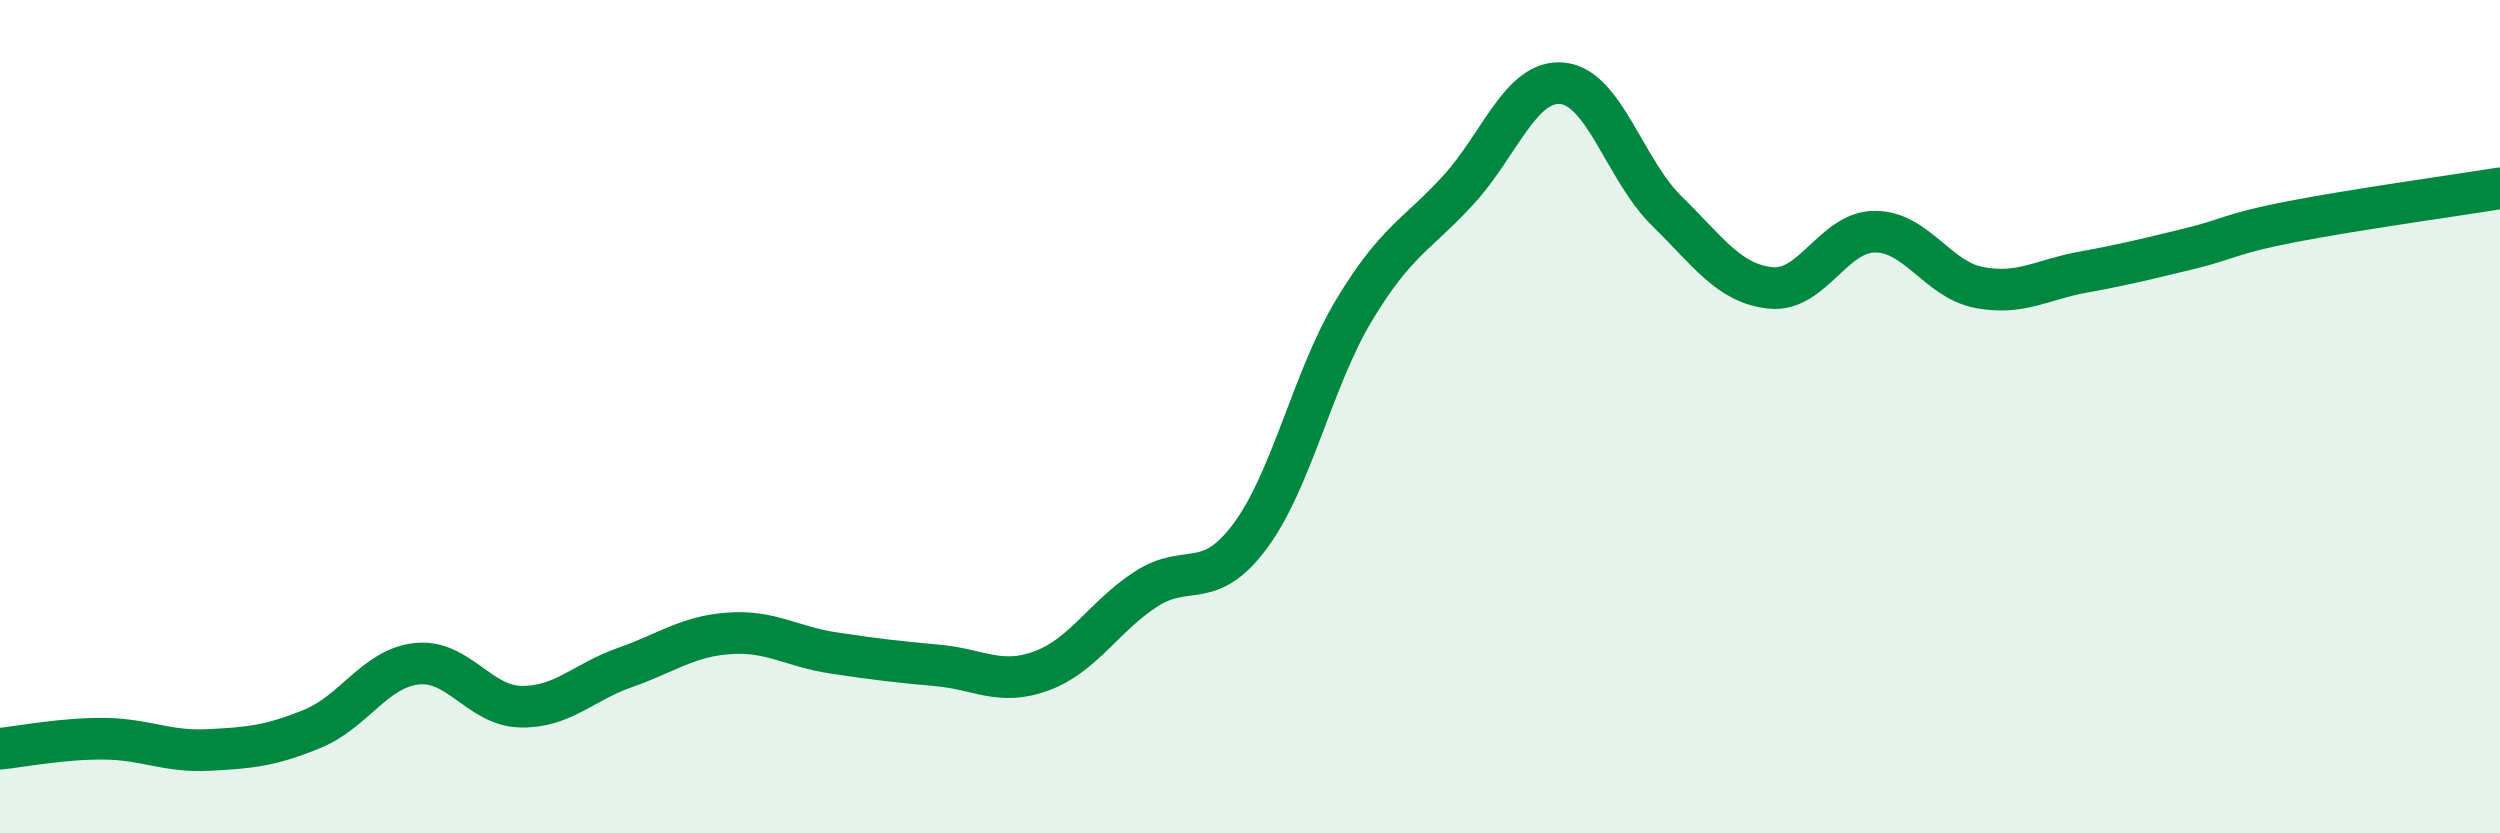 
    <svg width="60" height="20" viewBox="0 0 60 20" xmlns="http://www.w3.org/2000/svg">
      <path
        d="M 0,17.97 C 0.5,17.92 1.5,17.72 2.5,17.73 C 3.5,17.74 4,18.05 5,18 C 6,17.95 6.5,17.9 7.5,17.49 C 8.5,17.08 9,16.04 10,15.93 C 11,15.82 11.5,16.94 12.5,16.96 C 13.5,16.98 14,16.37 15,16.02 C 16,15.67 16.5,15.27 17.5,15.2 C 18.5,15.13 19,15.52 20,15.67 C 21,15.82 21.5,15.88 22.5,15.97 C 23.5,16.06 24,16.47 25,16.1 C 26,15.73 26.5,14.79 27.5,14.14 C 28.5,13.49 29,14.21 30,12.87 C 31,11.53 31.5,9.1 32.5,7.44 C 33.5,5.78 34,5.65 35,4.56 C 36,3.47 36.5,1.9 37.5,2 C 38.5,2.1 39,4.08 40,5.06 C 41,6.04 41.5,6.81 42.5,6.91 C 43.5,7.01 44,5.56 45,5.56 C 46,5.56 46.5,6.71 47.5,6.9 C 48.5,7.09 49,6.71 50,6.53 C 51,6.35 51.5,6.22 52.5,5.98 C 53.5,5.74 53.5,5.61 55,5.32 C 56.5,5.03 59,4.68 60,4.52L60 20L0 20Z"
        fill="#008740"
        opacity="0.1"
        stroke-linecap="round"
        stroke-linejoin="round"
      />
      <path
        d="M 0,17.97 C 0.5,17.92 1.5,17.72 2.5,17.73 C 3.5,17.74 4,18.05 5,18 C 6,17.95 6.5,17.9 7.5,17.49 C 8.5,17.08 9,16.04 10,15.93 C 11,15.82 11.5,16.94 12.5,16.96 C 13.5,16.98 14,16.37 15,16.02 C 16,15.67 16.5,15.27 17.5,15.2 C 18.5,15.13 19,15.52 20,15.67 C 21,15.82 21.5,15.88 22.5,15.97 C 23.5,16.06 24,16.47 25,16.1 C 26,15.73 26.5,14.79 27.5,14.14 C 28.5,13.49 29,14.21 30,12.87 C 31,11.53 31.5,9.1 32.5,7.44 C 33.5,5.78 34,5.65 35,4.56 C 36,3.47 36.5,1.9 37.5,2 C 38.5,2.1 39,4.08 40,5.06 C 41,6.04 41.5,6.81 42.5,6.91 C 43.5,7.01 44,5.56 45,5.56 C 46,5.56 46.5,6.71 47.5,6.9 C 48.5,7.09 49,6.71 50,6.53 C 51,6.35 51.5,6.22 52.5,5.98 C 53.5,5.74 53.5,5.61 55,5.32 C 56.5,5.03 59,4.68 60,4.52"
        stroke="#008740"
        stroke-width="1"
        fill="none"
        stroke-linecap="round"
        stroke-linejoin="round"
      />
    </svg>
  